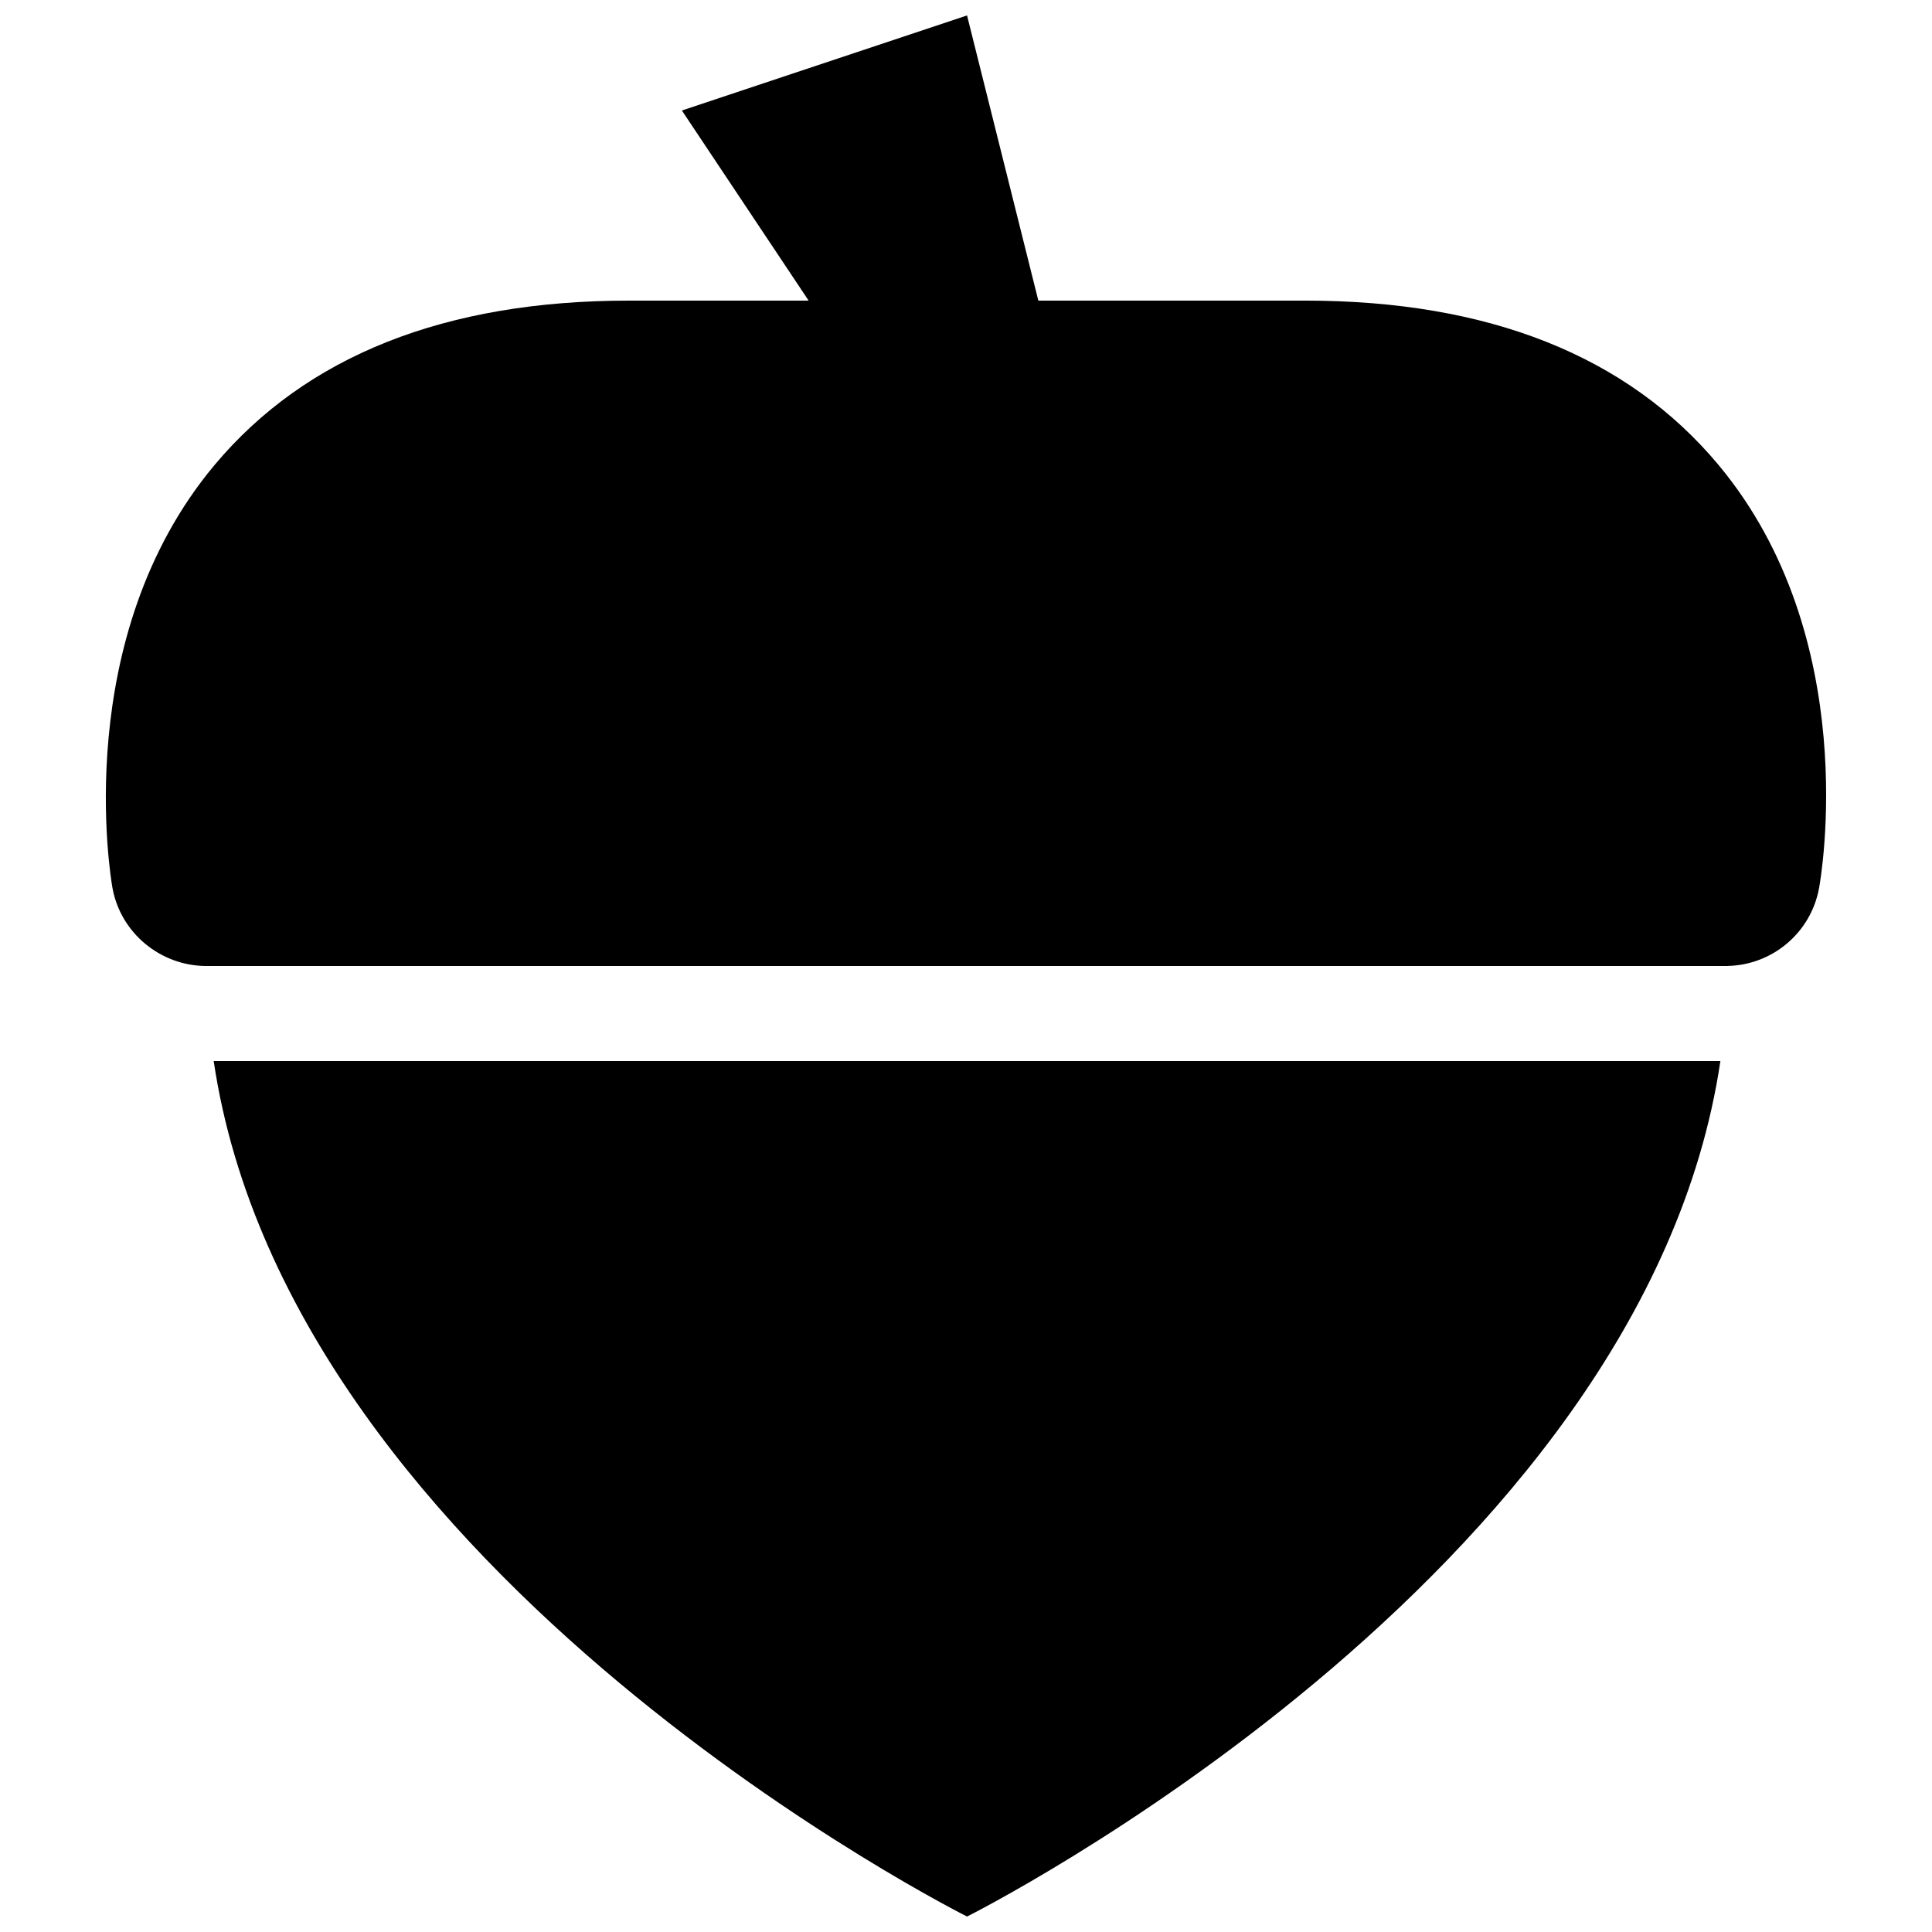 <?xml version="1.0" encoding="UTF-8"?>
<!-- Uploaded to: ICON Repo, www.iconrepo.com, Generator: ICON Repo Mixer Tools -->
<svg width="800px" height="800px" version="1.1" viewBox="144 144 512 512" xmlns="http://www.w3.org/2000/svg">
 <defs>
  <clipPath id="a">
   <path d="m172 148.09h456v503.81h-456z"/>
  </clipPath>
 </defs>
 <g clip-path="url(#a)">
  <path d="m200.63 425.19h399.29c-20.328 137.03-199.64 226.71-199.64 226.71s-179.33-89.672-199.65-226.71zm398.81-157.96c-24.105-28.906-60.961-43.566-109.57-43.566h-70.699l-18.895-75.57-75.57 25.191 33.59 50.383h-47.68c-48.609 0-85.535 14.652-109.74 43.543-38.324 45.781-27.555 109.32-27.086 112.02 2.129 12.016 12.758 20.773 24.961 20.773h403.05v-0.02c11.934-0.23 22.121-8.836 24.273-20.641 0.496-2.688 11.594-66.289-26.637-112.11z"/>
 </g>
</svg>